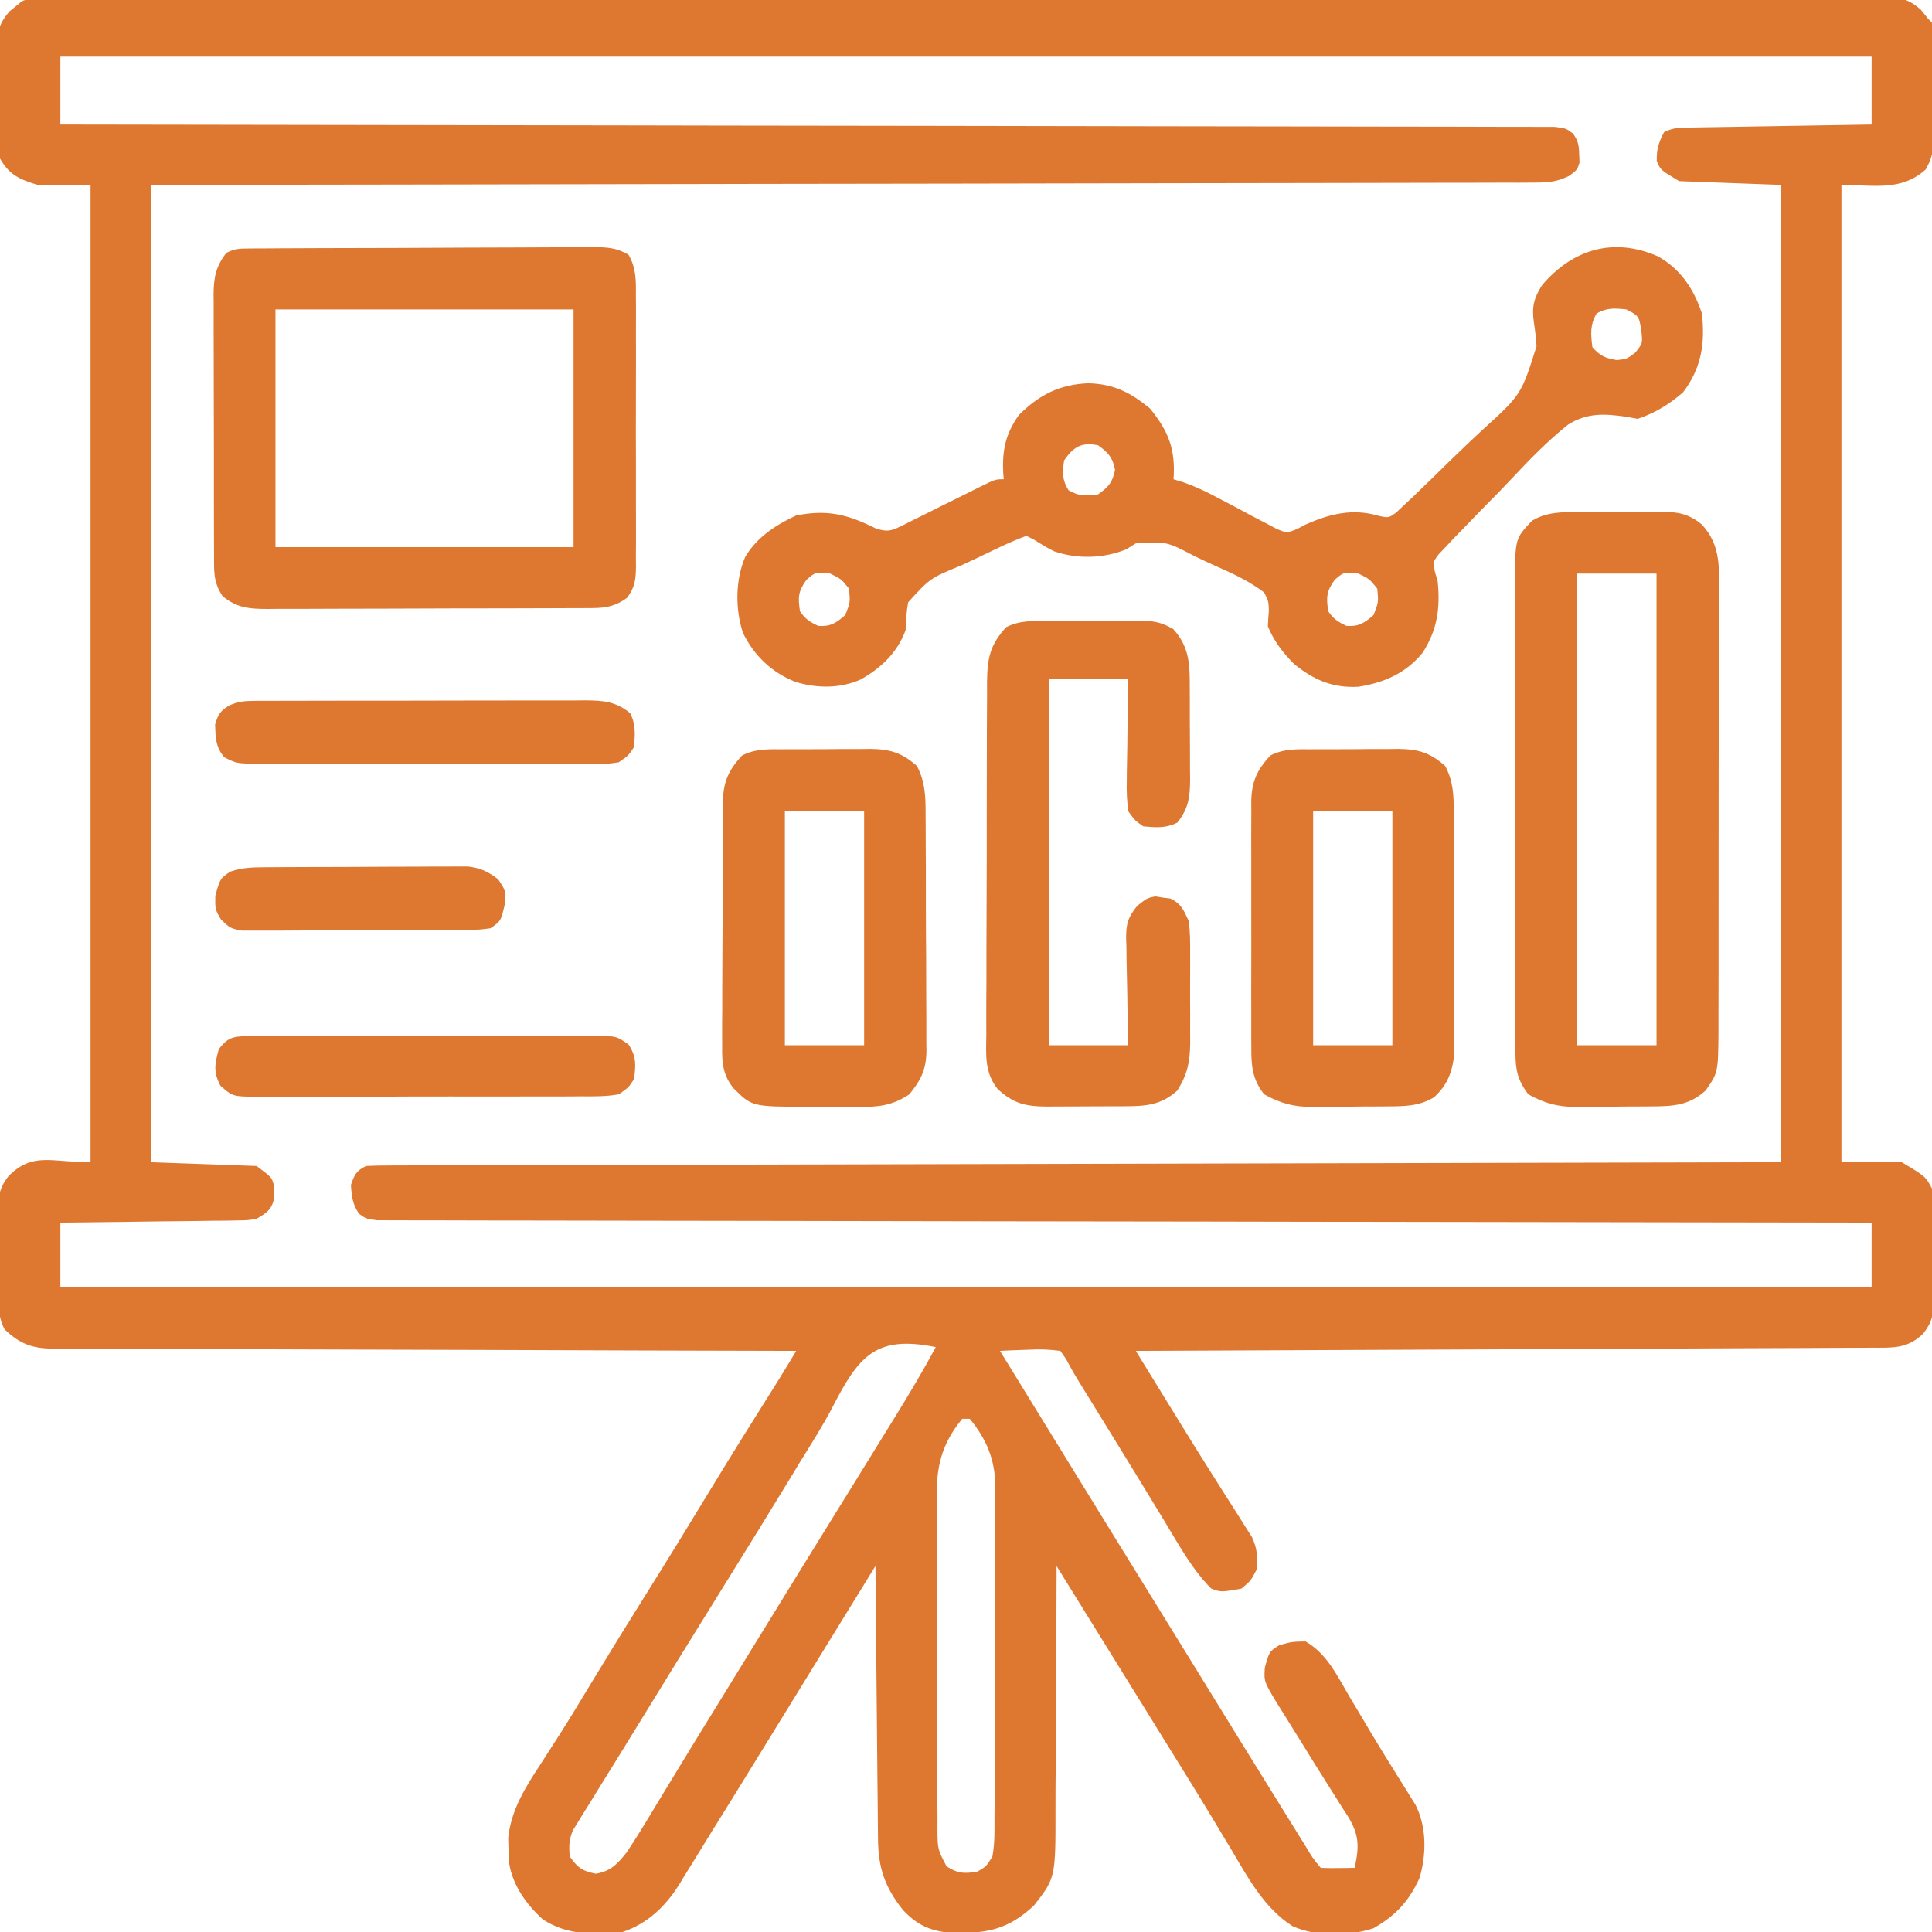 <svg width="60" height="60" viewBox="0 0 60 60" fill="none" xmlns="http://www.w3.org/2000/svg">
<g clip-path="url(#clip0_862_1153)">
<path d="M1.348 -0.016C1.441 -0.016 1.535 -0.016 1.631 -0.016C1.73 -0.016 1.829 -0.017 1.931 -0.017C2.266 -0.018 2.602 -0.018 2.938 -0.018C3.179 -0.019 3.42 -0.019 3.662 -0.02C4.328 -0.021 4.995 -0.022 5.662 -0.022C6.379 -0.023 7.097 -0.024 7.815 -0.026C9.468 -0.028 11.12 -0.03 12.773 -0.031C13.345 -0.032 13.917 -0.032 14.488 -0.033C17.526 -0.036 20.564 -0.039 23.601 -0.04C24.305 -0.04 25.01 -0.041 25.714 -0.041C25.801 -0.041 25.889 -0.041 25.979 -0.041C28.816 -0.043 31.653 -0.046 34.49 -0.051C37.405 -0.056 40.32 -0.059 43.235 -0.06C43.647 -0.06 44.058 -0.06 44.469 -0.06C44.55 -0.06 44.632 -0.06 44.715 -0.06C46.02 -0.061 47.325 -0.063 48.63 -0.066C49.941 -0.069 51.252 -0.07 52.563 -0.069C53.274 -0.068 53.984 -0.069 54.695 -0.071C55.345 -0.074 55.995 -0.074 56.645 -0.072C56.88 -0.071 57.116 -0.072 57.352 -0.074C57.671 -0.076 57.991 -0.075 58.31 -0.072C58.449 -0.075 58.449 -0.075 58.59 -0.077C59.069 -0.069 59.271 -0.022 59.644 0.29C59.723 0.388 59.802 0.485 59.883 0.586C59.921 0.625 59.96 0.663 60 0.703C60.016 1.009 60.025 1.311 60.028 1.617C60.029 1.709 60.03 1.801 60.031 1.896C60.032 2.091 60.034 2.287 60.035 2.482C60.037 2.78 60.042 3.078 60.047 3.376C60.048 3.566 60.049 3.756 60.05 3.946C60.052 4.035 60.054 4.124 60.056 4.215C60.054 4.631 60.014 4.898 59.806 5.261C59.038 5.95 58.198 5.742 57.188 5.742C57.188 15.758 57.188 25.774 57.188 36.094C57.806 36.094 58.425 36.094 59.062 36.094C59.8 36.536 59.8 36.536 60 36.914C60.037 37.229 60.055 37.517 60.055 37.832C60.056 37.921 60.057 38.01 60.058 38.101C60.059 38.288 60.059 38.476 60.059 38.663C60.059 38.949 60.063 39.233 60.069 39.519C60.069 39.701 60.07 39.884 60.069 40.066C60.072 40.151 60.073 40.236 60.075 40.323C60.069 40.775 60.002 41.069 59.725 41.419C59.228 41.898 58.77 41.854 58.117 41.855C57.971 41.855 57.971 41.855 57.822 41.856C57.494 41.858 57.166 41.859 56.839 41.86C56.604 41.861 56.37 41.862 56.136 41.864C55.498 41.867 54.861 41.869 54.223 41.871C53.557 41.874 52.892 41.877 52.226 41.88C50.964 41.886 49.703 41.892 48.442 41.897C47.006 41.902 45.571 41.909 44.135 41.915C41.181 41.929 38.227 41.941 35.273 41.953C35.529 42.37 35.786 42.787 36.042 43.203C36.129 43.345 36.216 43.486 36.303 43.627C36.778 44.401 37.255 45.173 37.742 45.939C37.82 46.064 37.899 46.188 37.98 46.316C38.135 46.562 38.291 46.807 38.448 47.051C38.525 47.172 38.601 47.294 38.679 47.419C38.746 47.523 38.812 47.628 38.881 47.736C39.049 48.103 39.062 48.35 39.023 48.75C38.848 49.087 38.848 49.087 38.555 49.336C37.922 49.447 37.922 49.447 37.617 49.336C37.018 48.733 36.612 47.979 36.174 47.256C36.093 47.122 36.011 46.988 35.929 46.854C35.759 46.575 35.588 46.295 35.418 46.015C35.03 45.378 34.638 44.744 34.247 44.109C34.051 43.791 33.855 43.473 33.66 43.156C33.595 43.05 33.53 42.945 33.464 42.837C33.338 42.633 33.221 42.423 33.11 42.211C33.05 42.126 32.991 42.041 32.93 41.953C32.585 41.909 32.311 41.897 31.97 41.916C31.882 41.919 31.794 41.922 31.704 41.925C31.487 41.931 31.271 41.942 31.055 41.953C31.102 42.029 31.149 42.106 31.197 42.184C31.34 42.417 31.483 42.649 31.626 42.882C31.794 43.155 31.962 43.428 32.13 43.701C32.56 44.399 32.989 45.096 33.418 45.794C34.194 47.055 34.97 48.315 35.75 49.574C36.257 50.392 36.761 51.211 37.266 52.031C38.083 53.361 38.903 54.689 39.727 56.016C39.785 56.11 39.843 56.204 39.904 56.301C40.069 56.567 40.235 56.834 40.4 57.1C40.449 57.179 40.498 57.258 40.549 57.339C40.758 57.692 40.758 57.692 41.016 58.008C41.194 58.016 41.372 58.018 41.55 58.015C41.696 58.014 41.696 58.014 41.844 58.012C41.919 58.011 41.993 58.009 42.07 58.008C42.214 57.341 42.215 56.987 41.858 56.404C41.807 56.327 41.757 56.249 41.704 56.169C41.652 56.086 41.6 56.003 41.547 55.917C41.434 55.735 41.319 55.554 41.204 55.373C40.931 54.946 40.666 54.514 40.4 54.083C40.265 53.866 40.13 53.649 39.995 53.432C39.933 53.333 39.871 53.234 39.807 53.131C39.752 53.043 39.697 52.955 39.64 52.865C39.254 52.218 39.254 52.218 39.28 51.79C39.418 51.289 39.418 51.289 39.727 51.094C40.122 50.984 40.122 50.984 40.547 50.977C41.212 51.36 41.532 52.048 41.909 52.69C42.054 52.933 42.199 53.176 42.344 53.419C42.415 53.54 42.487 53.661 42.561 53.786C42.759 54.116 42.96 54.444 43.163 54.771C43.222 54.867 43.282 54.962 43.343 55.061C43.454 55.239 43.565 55.417 43.677 55.596C43.727 55.675 43.776 55.755 43.827 55.838C43.87 55.906 43.913 55.975 43.957 56.046C44.31 56.728 44.302 57.608 44.082 58.328C43.76 59.042 43.337 59.497 42.656 59.883C41.894 60.137 40.877 60.153 40.137 59.817C39.264 59.258 38.77 58.337 38.254 57.466C38.109 57.224 37.964 56.982 37.819 56.741C37.746 56.619 37.673 56.498 37.598 56.373C37.274 55.836 36.944 55.303 36.614 54.77C36.551 54.67 36.489 54.57 36.425 54.466C36.299 54.264 36.174 54.061 36.048 53.858C35.731 53.347 35.414 52.836 35.098 52.324C34.844 51.914 34.59 51.504 34.336 51.094C34.2 50.874 34.064 50.655 33.928 50.435C33.862 50.328 33.796 50.221 33.727 50.111C33.422 49.618 33.117 49.126 32.812 48.633C32.812 48.805 32.812 48.805 32.812 48.981C32.81 50.067 32.805 51.153 32.797 52.239C32.793 52.797 32.79 53.356 32.789 53.914C32.789 54.453 32.786 54.993 32.78 55.532C32.779 55.737 32.778 55.943 32.779 56.148C32.783 58.316 32.783 58.316 32.109 59.18C31.308 59.921 30.677 60.044 29.592 60.032C28.92 59.98 28.498 59.806 28.038 59.312C27.471 58.595 27.27 57.997 27.267 57.081C27.265 56.943 27.265 56.943 27.264 56.803C27.26 56.502 27.258 56.201 27.256 55.9C27.254 55.691 27.252 55.481 27.249 55.272C27.243 54.722 27.239 54.172 27.234 53.622C27.23 53.06 27.224 52.498 27.218 51.937C27.206 50.835 27.196 49.734 27.188 48.633C26.895 49.108 26.602 49.583 26.31 50.059C26.267 50.129 26.224 50.199 26.179 50.271C25.71 51.033 25.241 51.795 24.773 52.557C24.401 53.161 24.03 53.765 23.658 54.369C23.515 54.602 23.371 54.834 23.228 55.067C22.851 55.68 22.472 56.293 22.09 56.904C21.914 57.188 21.74 57.473 21.566 57.758C21.455 57.937 21.344 58.115 21.233 58.294C21.185 58.373 21.137 58.453 21.088 58.535C20.662 59.21 20.103 59.744 19.336 60C18.447 60.08 17.631 60.113 16.864 59.613C16.32 59.128 15.859 58.464 15.796 57.724C15.794 57.564 15.794 57.564 15.791 57.4C15.786 57.242 15.786 57.242 15.782 57.08C15.876 56.199 16.317 55.505 16.794 54.778C16.922 54.581 17.049 54.383 17.175 54.185C17.241 54.083 17.308 53.98 17.376 53.873C17.718 53.335 18.047 52.789 18.376 52.244C18.943 51.309 19.517 50.379 20.098 49.453C20.739 48.43 21.371 47.402 21.997 46.369C22.719 45.179 23.459 44 24.2 42.821C24.378 42.533 24.553 42.244 24.727 41.953C24.543 41.953 24.543 41.953 24.357 41.952C21.388 41.945 18.42 41.937 15.452 41.925C14.016 41.92 12.581 41.916 11.145 41.913C9.895 41.91 8.644 41.906 7.393 41.901C6.73 41.898 6.068 41.895 5.405 41.895C4.782 41.894 4.158 41.892 3.535 41.888C3.306 41.887 3.077 41.887 2.848 41.887C2.536 41.887 2.223 41.885 1.911 41.883C1.775 41.883 1.775 41.883 1.636 41.884C0.986 41.876 0.609 41.73 0.143 41.285C-0.062 40.898 -0.055 40.525 -0.055 40.097C-0.056 40.009 -0.057 39.92 -0.058 39.828C-0.059 39.641 -0.059 39.454 -0.059 39.267C-0.059 38.981 -0.064 38.696 -0.069 38.411C-0.069 38.228 -0.07 38.046 -0.07 37.864C-0.072 37.779 -0.073 37.694 -0.075 37.607C-0.069 37.154 -0.002 36.861 0.275 36.511C1.037 35.776 1.564 36.094 2.812 36.094C2.812 26.078 2.812 16.062 2.812 5.742C2.271 5.742 1.73 5.742 1.172 5.742C0.613 5.575 0.287 5.431 -3.73051e-05 4.922C-0.037 4.597 -0.055 4.299 -0.055 3.974C-0.056 3.882 -0.057 3.791 -0.058 3.696C-0.059 3.503 -0.059 3.31 -0.059 3.116C-0.059 2.821 -0.064 2.526 -0.069 2.231C-0.069 2.043 -0.07 1.855 -0.07 1.667C-0.072 1.579 -0.073 1.491 -0.075 1.401C-0.069 0.925 -0.02 0.727 0.29 0.357C0.388 0.278 0.485 0.199 0.586 0.117C0.794 -0.091 1.071 -0.015 1.348 -0.016ZM1.875 1.758C1.875 2.454 1.875 3.15 1.875 3.867C2.236 3.868 2.236 3.868 2.604 3.868C8.312 3.875 14.019 3.883 19.727 3.894C20.429 3.895 21.131 3.897 21.833 3.898C22.042 3.898 22.042 3.898 22.256 3.899C24.521 3.903 26.787 3.906 29.052 3.908C31.375 3.911 33.697 3.915 36.02 3.92C37.455 3.923 38.889 3.925 40.323 3.926C41.306 3.926 42.288 3.928 43.27 3.931C43.838 3.933 44.405 3.934 44.973 3.933C45.492 3.933 46.011 3.934 46.53 3.937C46.718 3.937 46.906 3.937 47.095 3.937C47.35 3.936 47.604 3.937 47.859 3.939C48.072 3.94 48.072 3.94 48.289 3.94C48.633 3.984 48.633 3.984 48.853 4.149C49.015 4.38 49.039 4.524 49.043 4.805C49.048 4.924 49.048 4.924 49.054 5.046C48.984 5.273 48.984 5.273 48.734 5.461C48.34 5.653 48.081 5.669 47.644 5.67C47.49 5.671 47.337 5.672 47.179 5.673C47.009 5.673 46.839 5.672 46.669 5.672C46.488 5.672 46.307 5.673 46.126 5.674C45.629 5.676 45.132 5.676 44.635 5.676C44.099 5.676 43.563 5.678 43.027 5.679C42.099 5.682 41.17 5.683 40.241 5.684C38.899 5.685 37.556 5.687 36.214 5.69C34.035 5.696 31.857 5.699 29.679 5.702C27.563 5.704 25.447 5.707 23.331 5.711C23.199 5.712 23.067 5.712 22.931 5.712C21.901 5.714 20.871 5.716 19.84 5.718C14.79 5.729 9.738 5.735 4.687 5.742C4.687 15.758 4.687 25.774 4.687 36.094C5.77 36.132 6.853 36.171 7.969 36.211C8.437 36.562 8.437 36.562 8.5 36.79C8.499 36.869 8.497 36.949 8.496 37.031C8.497 37.111 8.498 37.191 8.5 37.273C8.41 37.599 8.254 37.677 7.969 37.852C7.681 37.898 7.681 37.898 7.356 37.902C7.234 37.905 7.112 37.907 6.987 37.909C6.79 37.91 6.79 37.91 6.59 37.911C6.388 37.915 6.388 37.915 6.182 37.918C5.752 37.924 5.322 37.928 4.893 37.932C4.601 37.936 4.31 37.94 4.018 37.944C3.304 37.954 2.589 37.962 1.875 37.969C1.875 38.626 1.875 39.284 1.875 39.961C20.438 39.961 39 39.961 58.125 39.961C58.125 39.303 58.125 38.646 58.125 37.969C57.884 37.968 57.644 37.968 57.396 37.968C51.688 37.961 45.98 37.953 40.273 37.942C39.571 37.941 38.869 37.939 38.167 37.938C38.027 37.938 37.888 37.938 37.744 37.937C35.478 37.933 33.213 37.93 30.948 37.928C28.625 37.925 26.302 37.921 23.98 37.916C22.545 37.913 21.111 37.911 19.677 37.91C18.694 37.91 17.712 37.908 16.73 37.905C16.162 37.903 15.595 37.902 15.027 37.903C14.508 37.903 13.989 37.902 13.47 37.899C13.282 37.899 13.094 37.899 12.905 37.899C12.65 37.9 12.396 37.899 12.141 37.897C11.928 37.896 11.928 37.896 11.711 37.896C11.367 37.852 11.367 37.852 11.149 37.694C10.948 37.401 10.92 37.149 10.898 36.797C11.012 36.475 11.06 36.364 11.367 36.211C11.605 36.199 11.844 36.195 12.082 36.195C12.236 36.194 12.389 36.193 12.548 36.193C12.72 36.193 12.892 36.193 13.064 36.192C13.245 36.192 13.427 36.191 13.608 36.191C14.109 36.189 14.609 36.188 15.11 36.187C15.649 36.187 16.188 36.185 16.727 36.183C17.661 36.181 18.596 36.179 19.53 36.177C20.882 36.174 22.233 36.171 23.584 36.167C25.776 36.162 27.968 36.157 30.16 36.152C32.29 36.147 34.42 36.143 36.55 36.137C36.682 36.137 36.815 36.137 36.952 36.136C37.988 36.134 39.025 36.131 40.061 36.129C45.145 36.116 50.229 36.105 55.312 36.094C55.312 26.078 55.312 16.062 55.312 5.742C54.268 5.704 53.224 5.665 52.148 5.625C51.562 5.273 51.562 5.273 51.453 4.995C51.444 4.636 51.513 4.418 51.68 4.102C51.974 3.955 52.182 3.966 52.511 3.96C52.635 3.958 52.759 3.956 52.888 3.953C53.022 3.951 53.157 3.949 53.296 3.947C53.433 3.945 53.571 3.942 53.712 3.94C54.153 3.932 54.593 3.925 55.034 3.918C55.332 3.913 55.63 3.908 55.929 3.903C56.661 3.891 57.393 3.879 58.125 3.867C58.125 3.171 58.125 2.475 58.125 1.758C39.562 1.758 21 1.758 1.875 1.758ZM25.841 43.727C25.539 44.3 25.192 44.845 24.851 45.395C24.712 45.624 24.573 45.853 24.434 46.082C23.858 47.031 23.273 47.974 22.687 48.917C21.563 50.728 20.441 52.541 19.328 54.359C19.11 54.714 18.89 55.067 18.67 55.42C18.54 55.631 18.411 55.842 18.281 56.052C18.221 56.147 18.162 56.242 18.1 56.34C18.019 56.473 18.019 56.473 17.937 56.608C17.866 56.721 17.866 56.721 17.795 56.837C17.67 57.129 17.665 57.342 17.695 57.656C17.942 58.008 18.085 58.11 18.508 58.191C18.975 58.105 19.166 57.896 19.453 57.539C19.755 57.092 20.032 56.632 20.31 56.169C20.393 56.033 20.476 55.897 20.558 55.761C20.73 55.478 20.902 55.196 21.073 54.913C21.467 54.263 21.866 53.616 22.266 52.969C22.421 52.716 22.577 52.462 22.733 52.209C22.81 52.084 22.887 51.958 22.967 51.829C23.206 51.44 23.445 51.052 23.684 50.663C24.401 49.497 25.119 48.331 25.84 47.168C26.094 46.758 26.348 46.348 26.602 45.938C26.72 45.747 26.72 45.747 26.84 45.552C27.051 45.211 27.262 44.87 27.473 44.528C27.594 44.332 27.715 44.137 27.836 43.941C28.263 43.249 28.676 42.552 29.062 41.836C27.188 41.456 26.667 42.117 25.841 43.727ZM29.883 44.062C29.253 44.83 29.077 45.529 29.092 46.5C29.091 46.621 29.091 46.741 29.09 46.866C29.088 47.26 29.091 47.655 29.095 48.05C29.095 48.325 29.095 48.601 29.094 48.877C29.094 49.453 29.097 50.028 29.101 50.604C29.106 51.343 29.106 52.081 29.105 52.82C29.104 53.388 29.105 53.956 29.108 54.525C29.109 54.797 29.109 55.07 29.109 55.342C29.108 55.722 29.111 56.102 29.115 56.481C29.115 56.594 29.114 56.707 29.113 56.823C29.119 57.432 29.119 57.432 29.396 57.96C29.743 58.187 29.945 58.193 30.352 58.125C30.627 57.967 30.627 57.967 30.82 57.656C30.892 57.265 30.887 56.878 30.885 56.481C30.886 56.362 30.887 56.243 30.888 56.12C30.892 55.725 30.891 55.33 30.891 54.934C30.892 54.659 30.893 54.384 30.894 54.109C30.896 53.532 30.895 52.955 30.894 52.378C30.893 51.64 30.897 50.903 30.902 50.165C30.906 49.597 30.906 49.028 30.905 48.46C30.905 48.188 30.907 47.916 30.909 47.644C30.912 47.263 30.91 46.882 30.907 46.5C30.91 46.334 30.91 46.334 30.913 46.163C30.9 45.331 30.648 44.71 30.117 44.062C30.04 44.062 29.962 44.062 29.883 44.062Z" fill="#DE7831"/>
<path d="M51.489 7.961C52.192 8.356 52.6 8.971 52.852 9.727C52.96 10.658 52.842 11.43 52.266 12.188C51.835 12.559 51.399 12.828 50.859 13.008C50.74 12.986 50.621 12.965 50.498 12.942C49.827 12.847 49.291 12.816 48.7 13.186C48.059 13.696 47.494 14.282 46.934 14.878C46.632 15.2 46.323 15.513 46.012 15.826C45.817 16.027 45.622 16.228 45.428 16.43C45.29 16.571 45.29 16.571 45.149 16.716C45.066 16.805 44.983 16.894 44.897 16.986C44.786 17.102 44.786 17.102 44.674 17.221C44.5 17.459 44.5 17.459 44.565 17.766C44.606 17.905 44.606 17.905 44.648 18.047C44.733 18.881 44.639 19.561 44.18 20.273C43.654 20.912 42.995 21.198 42.188 21.328C41.395 21.371 40.805 21.122 40.195 20.625C39.847 20.281 39.561 19.908 39.375 19.453C39.382 19.286 39.392 19.119 39.406 18.952C39.394 18.666 39.394 18.666 39.258 18.398C38.813 18.062 38.338 17.836 37.829 17.611C37.588 17.505 37.351 17.393 37.113 17.279C36.228 16.815 36.228 16.815 35.273 16.875C35.128 16.966 35.128 16.966 34.98 17.058C34.282 17.345 33.468 17.37 32.748 17.125C32.498 17 32.498 17 32.109 16.758C32.032 16.719 31.955 16.68 31.875 16.641C31.605 16.742 31.351 16.85 31.091 16.973C31.014 17.009 30.937 17.045 30.858 17.083C30.694 17.161 30.531 17.239 30.368 17.318C30.202 17.398 30.034 17.476 29.866 17.553C28.887 17.955 28.887 17.955 28.204 18.704C28.148 18.999 28.136 19.272 28.125 19.57C27.864 20.271 27.369 20.741 26.728 21.104C26.081 21.387 25.377 21.379 24.708 21.178C23.971 20.89 23.417 20.362 23.072 19.653C22.832 18.919 22.833 18.006 23.145 17.293C23.511 16.678 24.083 16.309 24.719 16.011C25.683 15.814 26.318 15.972 27.188 16.406C27.6 16.544 27.715 16.47 28.091 16.287C28.163 16.25 28.235 16.214 28.309 16.176C28.383 16.139 28.457 16.103 28.534 16.065C28.772 15.948 29.009 15.829 29.246 15.71C29.483 15.592 29.721 15.474 29.959 15.357C30.107 15.284 30.254 15.21 30.402 15.136C30.911 14.883 30.911 14.883 31.172 14.883C31.166 14.818 31.161 14.752 31.155 14.685C31.122 13.978 31.229 13.473 31.641 12.891C32.273 12.258 32.908 11.939 33.801 11.902C34.598 11.926 35.105 12.188 35.713 12.685C36.295 13.397 36.511 13.964 36.445 14.883C36.548 14.915 36.65 14.946 36.755 14.979C37.131 15.111 37.461 15.268 37.812 15.456C37.934 15.52 38.056 15.583 38.181 15.649C38.436 15.783 38.691 15.919 38.944 16.056C39.066 16.119 39.188 16.182 39.313 16.247C39.423 16.306 39.534 16.364 39.647 16.425C39.961 16.555 39.961 16.555 40.28 16.43C40.368 16.383 40.456 16.337 40.547 16.289C41.296 15.957 42.009 15.78 42.818 16.02C43.127 16.086 43.127 16.086 43.364 15.913C43.442 15.84 43.52 15.766 43.6 15.691C43.689 15.608 43.779 15.525 43.87 15.44C43.965 15.348 44.059 15.257 44.156 15.162C44.254 15.068 44.352 14.973 44.453 14.876C44.66 14.675 44.867 14.473 45.072 14.27C45.385 13.963 45.704 13.665 46.024 13.365C47.243 12.259 47.243 12.259 47.718 10.755C47.704 10.505 47.676 10.263 47.637 10.016C47.567 9.531 47.633 9.263 47.89 8.856C48.835 7.743 50.105 7.354 51.489 7.961ZM49.585 9.734C49.376 10.095 49.402 10.374 49.453 10.781C49.697 11.061 49.852 11.121 50.215 11.184C50.521 11.15 50.521 11.15 50.786 10.95C51.017 10.662 51.017 10.662 50.969 10.239C50.898 9.814 50.898 9.814 50.508 9.609C50.146 9.572 49.906 9.552 49.585 9.734ZM33.047 14.297C32.993 14.672 32.982 14.892 33.179 15.22C33.507 15.417 33.726 15.405 34.102 15.352C34.429 15.119 34.55 14.985 34.629 14.59C34.551 14.199 34.422 14.062 34.102 13.828C33.584 13.725 33.347 13.874 33.047 14.297ZM25.049 18.003C24.786 18.36 24.779 18.55 24.844 18.984C25.012 19.229 25.148 19.314 25.415 19.439C25.799 19.461 25.962 19.351 26.25 19.102C26.406 18.703 26.406 18.703 26.367 18.281C26.125 17.98 26.125 17.98 25.781 17.812C25.322 17.767 25.322 17.767 25.049 18.003ZM41.455 18.003C41.192 18.36 41.185 18.55 41.25 18.984C41.419 19.229 41.554 19.314 41.821 19.439C42.205 19.461 42.368 19.351 42.656 19.102C42.812 18.703 42.812 18.703 42.773 18.281C42.531 17.98 42.531 17.98 42.188 17.812C41.728 17.767 41.728 17.767 41.455 18.003Z" fill="#DE7831"/>
<path d="M49.098 15.902C49.187 15.902 49.276 15.901 49.367 15.901C49.554 15.9 49.741 15.9 49.928 15.9C50.214 15.901 50.499 15.898 50.785 15.895C50.967 15.895 51.149 15.895 51.332 15.895C51.417 15.894 51.502 15.893 51.589 15.892C52.112 15.896 52.445 15.955 52.852 16.289C53.468 16.958 53.386 17.672 53.379 18.545C53.38 18.704 53.38 18.862 53.381 19.02C53.383 19.449 53.381 19.877 53.379 20.306C53.378 20.755 53.379 21.204 53.379 21.653C53.379 22.408 53.378 23.162 53.375 23.916C53.372 24.787 53.372 25.658 53.373 26.529C53.374 27.368 53.373 28.207 53.372 29.047C53.371 29.403 53.371 29.76 53.372 30.116C53.372 30.536 53.371 30.956 53.369 31.377C53.368 31.604 53.368 31.831 53.369 32.058C53.358 33.31 53.358 33.31 52.969 33.867C52.456 34.332 51.963 34.356 51.297 34.36C51.214 34.36 51.13 34.361 51.044 34.362C50.868 34.363 50.691 34.364 50.515 34.364C50.247 34.365 49.979 34.369 49.711 34.373C49.539 34.373 49.367 34.374 49.195 34.374C49.076 34.377 49.076 34.377 48.955 34.379C48.383 34.376 47.959 34.264 47.461 33.984C47.138 33.552 47.065 33.24 47.064 32.705C47.062 32.497 47.062 32.497 47.06 32.285C47.061 32.133 47.062 31.982 47.062 31.826C47.061 31.665 47.06 31.503 47.06 31.341C47.057 30.903 47.058 30.464 47.058 30.026C47.059 29.659 47.058 29.293 47.057 28.927C47.056 28.062 47.056 27.198 47.057 26.333C47.058 25.442 47.057 24.551 47.054 23.66C47.051 22.894 47.05 22.128 47.051 21.363C47.051 20.906 47.051 20.449 47.049 19.991C47.047 19.562 47.048 19.132 47.05 18.702C47.05 18.47 47.049 18.237 47.047 18.005C47.058 16.724 47.058 16.724 47.578 16.172C48.054 15.885 48.556 15.902 49.098 15.902ZM48.984 17.812C48.984 22.646 48.984 27.48 48.984 32.461C49.797 32.461 50.609 32.461 51.445 32.461C51.445 27.627 51.445 22.793 51.445 17.812C50.633 17.812 49.821 17.812 48.984 17.812Z" fill="#DE7831"/>
<path d="M7.744 7.717C7.895 7.716 7.895 7.716 8.048 7.715C8.158 7.714 8.268 7.714 8.382 7.714C8.498 7.713 8.614 7.712 8.733 7.711C9.118 7.709 9.502 7.708 9.887 7.706C10.018 7.706 10.149 7.705 10.284 7.705C10.977 7.703 11.671 7.701 12.364 7.7C13.082 7.698 13.799 7.694 14.517 7.69C15.068 7.687 15.618 7.686 16.169 7.685C16.433 7.685 16.698 7.683 16.963 7.681C17.332 7.678 17.702 7.678 18.072 7.679C18.182 7.678 18.291 7.676 18.404 7.675C18.848 7.678 19.134 7.685 19.521 7.912C19.758 8.326 19.753 8.71 19.748 9.174C19.749 9.272 19.75 9.369 19.751 9.47C19.753 9.792 19.751 10.115 19.75 10.437C19.75 10.661 19.75 10.885 19.751 11.11C19.752 11.579 19.751 12.049 19.749 12.519C19.746 13.121 19.747 13.723 19.75 14.325C19.752 14.788 19.751 15.251 19.75 15.713C19.75 15.935 19.75 16.158 19.751 16.38C19.753 16.69 19.751 17 19.748 17.31C19.749 17.402 19.75 17.494 19.751 17.589C19.745 18 19.722 18.236 19.471 18.569C19.114 18.825 18.825 18.882 18.397 18.884C18.254 18.885 18.254 18.885 18.108 18.886C17.952 18.886 17.952 18.886 17.793 18.886C17.628 18.887 17.628 18.887 17.46 18.888C17.096 18.89 16.731 18.89 16.367 18.891C16.114 18.892 15.861 18.892 15.608 18.893C15.077 18.894 14.547 18.895 14.016 18.895C13.336 18.896 12.656 18.899 11.976 18.902C11.454 18.904 10.931 18.905 10.409 18.905C10.158 18.905 9.907 18.906 9.656 18.908C9.306 18.91 8.955 18.91 8.604 18.909C8.501 18.91 8.397 18.911 8.29 18.912C7.736 18.909 7.361 18.881 6.914 18.516C6.624 18.08 6.646 17.745 6.647 17.241C6.647 17.147 6.646 17.053 6.646 16.956C6.644 16.645 6.644 16.334 6.644 16.023C6.644 15.806 6.643 15.59 6.643 15.374C6.642 14.921 6.642 14.467 6.643 14.014C6.643 13.433 6.641 12.853 6.639 12.272C6.637 11.825 6.637 11.379 6.637 10.932C6.637 10.718 6.636 10.504 6.635 10.29C6.634 9.99 6.635 9.691 6.636 9.391C6.635 9.303 6.634 9.215 6.633 9.124C6.639 8.602 6.708 8.266 7.031 7.852C7.298 7.718 7.448 7.719 7.744 7.717ZM8.555 9.609C8.555 12.046 8.555 14.482 8.555 16.992C11.61 16.992 14.665 16.992 17.812 16.992C17.812 14.556 17.812 12.12 17.812 9.609C14.757 9.609 11.702 9.609 8.555 9.609Z" fill="#DE7831"/>
<path d="M32.548 19.285C32.697 19.284 32.697 19.284 32.85 19.283C33.059 19.282 33.269 19.283 33.479 19.284C33.8 19.285 34.12 19.281 34.441 19.278C34.645 19.277 34.849 19.277 35.053 19.278C35.149 19.276 35.244 19.275 35.343 19.274C35.794 19.279 36.041 19.305 36.437 19.537C36.962 20.116 36.95 20.682 36.949 21.427C36.95 21.526 36.95 21.625 36.951 21.728C36.952 21.937 36.952 22.146 36.951 22.355C36.951 22.675 36.953 22.994 36.956 23.313C36.957 23.517 36.957 23.721 36.957 23.925C36.958 24.02 36.959 24.115 36.96 24.213C36.956 24.753 36.913 25.108 36.563 25.547C36.2 25.728 35.907 25.698 35.508 25.664C35.25 25.486 35.25 25.486 35.039 25.195C34.998 24.865 34.984 24.582 34.993 24.252C34.994 24.162 34.995 24.072 34.995 23.979C34.998 23.691 35.004 23.403 35.01 23.115C35.012 22.92 35.014 22.724 35.016 22.529C35.021 22.05 35.03 21.572 35.039 21.094C34.227 21.094 33.415 21.094 32.578 21.094C32.578 24.845 32.578 28.596 32.578 32.461C33.39 32.461 34.202 32.461 35.039 32.461C35.029 32.04 35.029 32.04 35.019 31.61C35.014 31.337 35.01 31.064 35.007 30.791C35.004 30.602 35 30.412 34.995 30.223C34.988 29.951 34.984 29.678 34.982 29.405C34.979 29.321 34.976 29.237 34.973 29.15C34.972 28.686 35.024 28.495 35.32 28.129C35.625 27.891 35.625 27.891 35.875 27.838C35.952 27.851 36.029 27.863 36.108 27.876C36.186 27.885 36.264 27.895 36.344 27.904C36.681 28.064 36.756 28.257 36.914 28.594C36.965 28.938 36.963 29.278 36.961 29.626C36.961 29.725 36.962 29.824 36.962 29.926C36.962 30.135 36.961 30.343 36.96 30.552C36.958 30.87 36.96 31.188 36.962 31.506C36.962 31.71 36.962 31.913 36.961 32.116C36.962 32.258 36.962 32.258 36.963 32.403C36.956 32.977 36.875 33.368 36.563 33.867C36.046 34.335 35.552 34.355 34.883 34.356C34.799 34.356 34.715 34.356 34.628 34.357C34.451 34.357 34.273 34.358 34.096 34.358C33.825 34.358 33.555 34.36 33.284 34.362C33.111 34.363 32.939 34.363 32.766 34.363C32.685 34.364 32.605 34.365 32.522 34.365C31.852 34.362 31.479 34.277 30.983 33.82C30.57 33.306 30.623 32.756 30.631 32.123C30.63 31.996 30.63 31.869 30.629 31.738C30.628 31.318 30.631 30.899 30.634 30.479C30.634 30.187 30.634 29.896 30.634 29.604C30.634 28.914 30.637 28.225 30.641 27.535C30.645 26.83 30.645 26.124 30.644 25.419C30.644 24.817 30.645 24.214 30.647 23.611C30.648 23.323 30.648 23.034 30.648 22.745C30.648 22.341 30.651 21.937 30.654 21.534C30.654 21.354 30.654 21.354 30.653 21.172C30.662 20.446 30.744 20.025 31.247 19.478C31.667 19.262 32.087 19.284 32.548 19.285Z" fill="#DE7831"/>
<path d="M40.722 23.27C40.867 23.269 40.867 23.269 41.014 23.268C41.218 23.267 41.422 23.267 41.626 23.268C41.937 23.269 42.247 23.266 42.558 23.262C42.756 23.262 42.955 23.262 43.153 23.262C43.246 23.261 43.338 23.259 43.433 23.258C44.043 23.266 44.409 23.37 44.883 23.789C45.136 24.273 45.147 24.696 45.149 25.237C45.15 25.322 45.151 25.407 45.151 25.494C45.153 25.773 45.153 26.051 45.152 26.33C45.153 26.525 45.153 26.719 45.154 26.914C45.155 27.321 45.155 27.728 45.154 28.136C45.154 28.657 45.156 29.178 45.158 29.699C45.16 30.101 45.16 30.502 45.16 30.904C45.16 31.096 45.16 31.288 45.161 31.48C45.163 31.749 45.162 32.018 45.161 32.287C45.161 32.44 45.161 32.592 45.161 32.75C45.103 33.301 44.945 33.704 44.531 34.08C44.062 34.358 43.623 34.356 43.094 34.36C42.969 34.361 42.969 34.361 42.841 34.362C42.665 34.363 42.488 34.364 42.312 34.364C42.044 34.365 41.776 34.369 41.508 34.373C41.336 34.373 41.164 34.374 40.992 34.374C40.873 34.377 40.873 34.377 40.752 34.379C40.18 34.376 39.756 34.264 39.258 33.984C38.886 33.511 38.856 33.084 38.861 32.502C38.86 32.414 38.859 32.325 38.859 32.235C38.857 31.944 38.858 31.653 38.859 31.362C38.859 31.16 38.859 30.957 38.858 30.754C38.858 30.33 38.859 29.905 38.86 29.481C38.862 28.938 38.861 28.394 38.859 27.851C38.858 27.433 38.858 27.014 38.859 26.596C38.859 26.395 38.859 26.195 38.858 25.995C38.857 25.714 38.859 25.434 38.861 25.154C38.86 25.03 38.86 25.03 38.859 24.904C38.867 24.28 39.033 23.915 39.452 23.463C39.863 23.25 40.27 23.268 40.722 23.27ZM40.781 25.195C40.781 27.593 40.781 29.991 40.781 32.461C41.593 32.461 42.405 32.461 43.242 32.461C43.242 30.063 43.242 27.666 43.242 25.195C42.43 25.195 41.618 25.195 40.781 25.195Z" fill="#DE7831"/>
<path d="M24.316 23.27C24.46 23.269 24.46 23.269 24.608 23.268C24.812 23.267 25.016 23.267 25.22 23.268C25.53 23.269 25.841 23.266 26.151 23.262C26.35 23.262 26.549 23.262 26.747 23.262C26.839 23.261 26.932 23.259 27.027 23.258C27.637 23.266 28.003 23.37 28.477 23.789C28.728 24.268 28.746 24.719 28.745 25.248C28.746 25.334 28.747 25.42 28.747 25.508C28.75 25.791 28.75 26.073 28.75 26.356C28.751 26.553 28.752 26.75 28.753 26.947C28.754 27.36 28.755 27.773 28.754 28.186C28.754 28.714 28.758 29.242 28.762 29.77C28.764 30.177 28.765 30.584 28.765 30.991C28.765 31.186 28.766 31.381 28.768 31.575C28.77 31.848 28.769 32.12 28.768 32.393C28.769 32.473 28.77 32.553 28.772 32.635C28.764 33.213 28.603 33.54 28.242 33.984C27.709 34.34 27.278 34.38 26.645 34.379C26.562 34.379 26.478 34.379 26.392 34.379C26.217 34.378 26.041 34.377 25.866 34.375C25.599 34.373 25.331 34.373 25.064 34.374C23.352 34.367 23.352 34.367 22.78 33.797C22.449 33.387 22.418 33.003 22.428 32.489C22.427 32.401 22.427 32.312 22.426 32.221C22.424 31.931 22.427 31.641 22.43 31.351C22.431 31.148 22.431 30.946 22.43 30.743C22.431 30.32 22.433 29.896 22.436 29.472C22.441 28.93 22.442 28.387 22.441 27.845C22.44 27.427 22.442 27.009 22.444 26.591C22.445 26.391 22.445 26.191 22.445 25.991C22.445 25.711 22.448 25.432 22.451 25.152C22.45 25.07 22.45 24.988 22.45 24.903C22.46 24.281 22.627 23.914 23.046 23.463C23.456 23.25 23.863 23.268 24.316 23.27ZM24.375 25.195C24.375 27.593 24.375 29.991 24.375 32.461C25.187 32.461 25.999 32.461 26.836 32.461C26.836 30.063 26.836 27.666 26.836 25.195C26.024 25.195 25.212 25.195 24.375 25.195Z" fill="#DE7831"/>
<path d="M7.876 21.766C7.973 21.765 8.071 21.765 8.171 21.764C8.277 21.764 8.383 21.764 8.492 21.765C8.604 21.764 8.716 21.764 8.832 21.763C9.203 21.761 9.575 21.761 9.946 21.762C10.204 21.761 10.462 21.761 10.72 21.76C11.261 21.759 11.802 21.759 12.343 21.76C13.036 21.761 13.729 21.759 14.423 21.756C14.956 21.754 15.488 21.754 16.021 21.754C16.277 21.754 16.533 21.754 16.788 21.753C17.146 21.751 17.503 21.752 17.86 21.753C17.966 21.752 18.072 21.752 18.18 21.75C18.738 21.755 19.12 21.781 19.57 22.148C19.752 22.511 19.722 22.804 19.688 23.203C19.522 23.46 19.522 23.46 19.219 23.672C18.838 23.741 18.462 23.735 18.076 23.731C17.902 23.732 17.902 23.732 17.724 23.733C17.341 23.734 16.958 23.732 16.575 23.73C16.308 23.73 16.042 23.73 15.776 23.73C15.218 23.731 14.66 23.729 14.102 23.727C13.387 23.723 12.671 23.724 11.955 23.725C11.406 23.726 10.856 23.725 10.306 23.724C10.042 23.723 9.778 23.723 9.515 23.723C9.146 23.724 8.777 23.722 8.409 23.719C8.299 23.72 8.19 23.72 8.077 23.721C7.345 23.712 7.345 23.712 6.966 23.518C6.695 23.201 6.694 22.907 6.68 22.5C6.774 22.182 6.844 22.073 7.127 21.904C7.399 21.79 7.582 21.767 7.876 21.766Z" fill="#DE7831"/>
<path d="M7.646 32.181C7.747 32.18 7.849 32.179 7.953 32.178C8.119 32.178 8.119 32.178 8.289 32.179C8.464 32.178 8.464 32.178 8.644 32.177C9.031 32.175 9.419 32.175 9.807 32.176C10.076 32.175 10.345 32.175 10.614 32.174C11.178 32.173 11.742 32.173 12.306 32.174C13.03 32.176 13.754 32.173 14.477 32.17C15.033 32.168 15.588 32.168 16.144 32.168C16.411 32.168 16.678 32.168 16.945 32.166C17.317 32.164 17.69 32.166 18.063 32.168C18.174 32.167 18.284 32.166 18.398 32.164C19.142 32.173 19.142 32.173 19.522 32.439C19.766 32.817 19.75 33.075 19.688 33.516C19.522 33.772 19.522 33.772 19.219 33.984C18.835 34.055 18.455 34.05 18.065 34.047C17.948 34.048 17.831 34.049 17.71 34.05C17.323 34.053 16.936 34.052 16.549 34.051C16.28 34.051 16.011 34.052 15.743 34.053C15.179 34.054 14.616 34.054 14.052 34.052C13.329 34.05 12.607 34.053 11.884 34.057C11.329 34.059 10.774 34.059 10.219 34.058C9.952 34.058 9.686 34.059 9.419 34.061C9.047 34.063 8.675 34.061 8.302 34.058C8.137 34.06 8.137 34.06 7.968 34.062C7.225 34.052 7.225 34.052 6.842 33.713C6.621 33.283 6.669 33.038 6.797 32.578C7.055 32.242 7.228 32.182 7.646 32.181Z" fill="#DE7831"/>
<path d="M8.208 26.934C8.354 26.933 8.5 26.932 8.65 26.931C8.81 26.93 8.969 26.93 9.129 26.929C9.292 26.929 9.456 26.928 9.62 26.927C9.963 26.926 10.306 26.925 10.649 26.925C11.088 26.924 11.526 26.922 11.965 26.918C12.303 26.916 12.641 26.915 12.979 26.915C13.141 26.915 13.303 26.914 13.464 26.912C13.691 26.91 13.918 26.911 14.144 26.911C14.337 26.911 14.337 26.911 14.534 26.91C14.933 26.959 15.149 27.066 15.469 27.305C15.703 27.656 15.703 27.656 15.681 28.066C15.557 28.602 15.557 28.602 15.234 28.828C14.888 28.874 14.888 28.874 14.46 28.877C14.342 28.879 14.342 28.879 14.223 28.88C13.964 28.883 13.706 28.883 13.448 28.883C13.268 28.884 13.088 28.885 12.909 28.886C12.532 28.887 12.156 28.887 11.779 28.887C11.296 28.886 10.814 28.89 10.332 28.895C9.961 28.898 9.589 28.898 9.218 28.897C9.041 28.898 8.863 28.899 8.685 28.901C8.436 28.903 8.187 28.902 7.938 28.9C7.797 28.901 7.655 28.901 7.509 28.901C7.148 28.828 7.148 28.828 6.864 28.557C6.68 28.242 6.68 28.242 6.687 27.817C6.834 27.288 6.834 27.288 7.148 27.07C7.529 26.944 7.808 26.937 8.208 26.934Z" fill="#DE7831"/>
</g>
<defs>
<clipPath id="clip0_862_1153">
<rect width="60" height="60" fill="white"/>
</clipPath>
</defs>
</svg>
